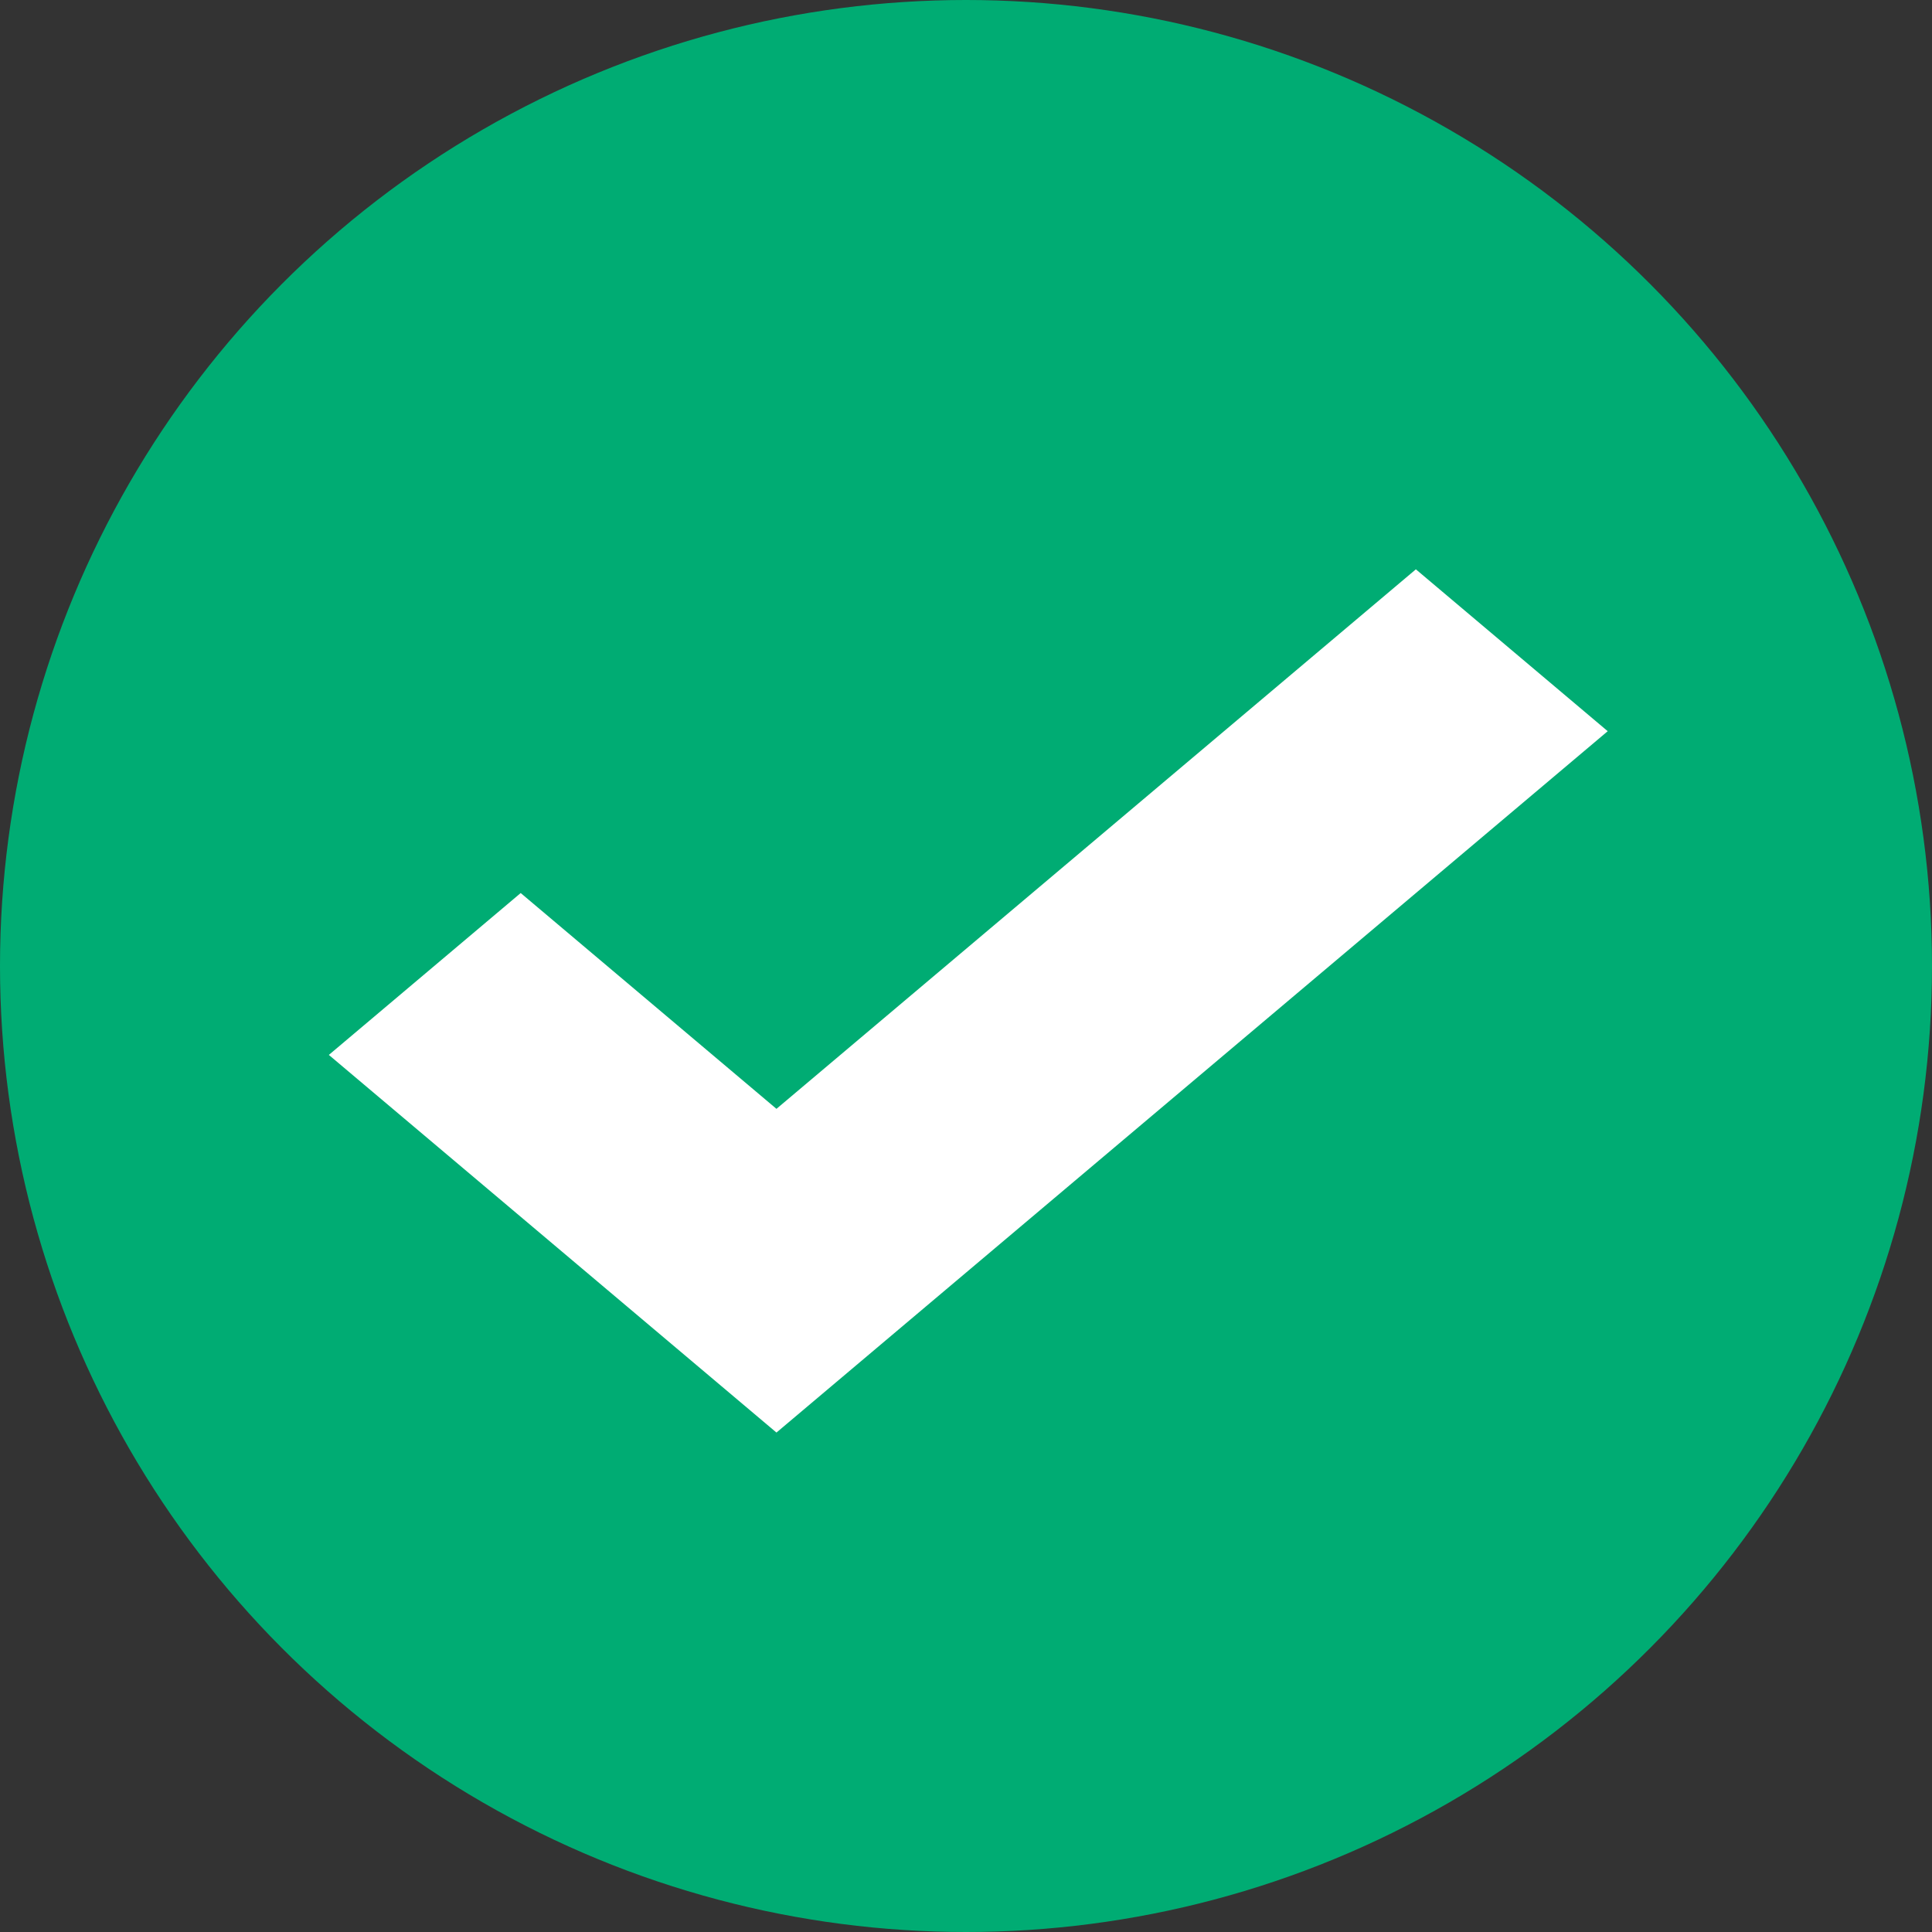 <?xml version="1.0" encoding="UTF-8"?>
<svg width="47px" height="47px" viewBox="0 0 47 47" version="1.1" xmlns="http://www.w3.org/2000/svg" xmlns:xlink="http://www.w3.org/1999/xlink">
    <rect x="0" y="0" width="47" height="47" fill="#333333" stroke="none"/>
    <title>Check</title>
    <g id="Desktop" stroke="none" stroke-width="1" fill="none" fill-rule="evenodd">
        <g id="Home" transform="translate(-310, -6139)">
            <g id="Check" transform="translate(310, 6139)">
                <circle id="Oval" fill="#00AC73" cx="23.5" cy="23.5" r="23.5"></circle>
                <polygon id="Path-Copy-12" fill="#FFFFFF" fill-rule="nonzero" points="18.889 26.975 12.667 21.725 8 25.663 18.889 34.85 39.111 17.788 34.444 13.85"></polygon>
            </g>
        </g>
    </g>
</svg>
